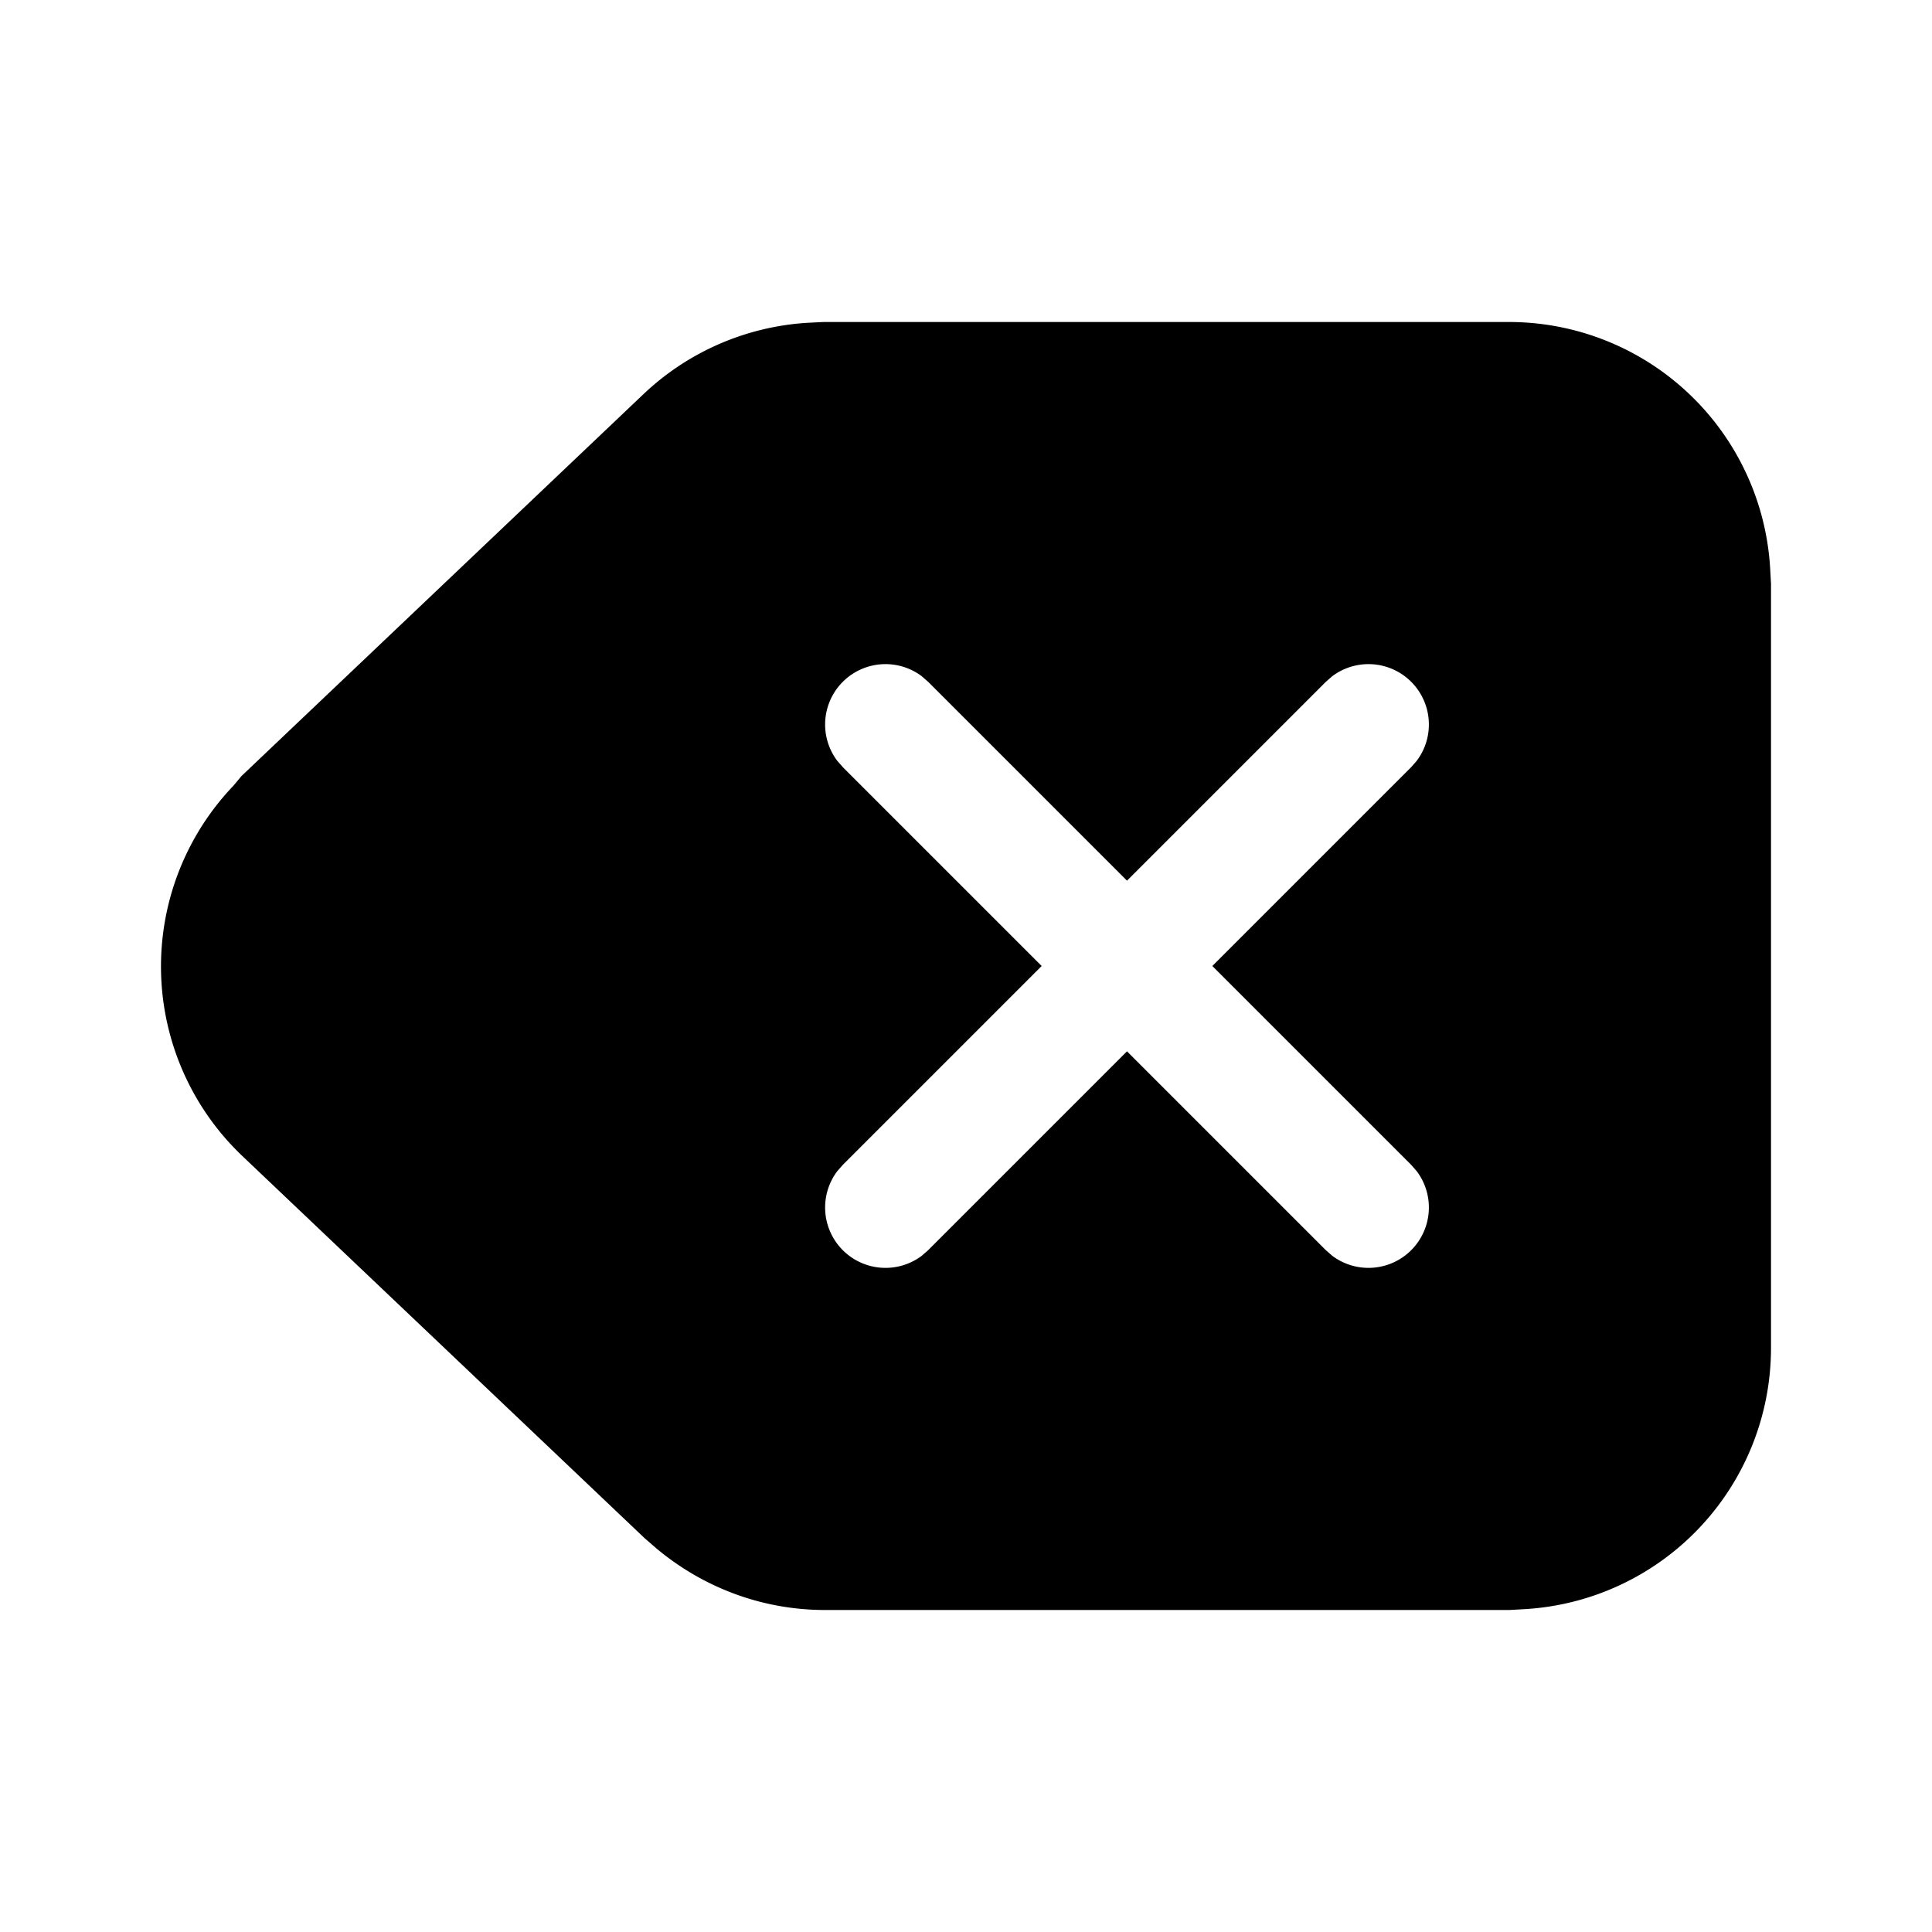 <svg fill="currentColor" viewBox="0 0 24 24"><path d="M18.75 4a3.25 3.25 0 0 1 3.24 3.07l.01.18v9.5a3.25 3.25 0 0 1-3.07 3.24l-.18.01h-8.5c-.77 0-1.5-.27-2.09-.76l-.15-.13-5-4.75a3.25 3.25 0 0 1-.11-4.6l.1-.12 5-4.75a3.25 3.25 0 0 1 2.03-.88l.2-.01h8.51Zm-7.3 4.4a.75.75 0 0 0-1.05 1.05l.07.08L12.94 12l-2.47 2.47-.07.08a.75.75 0 0 0 1.05 1.05l.08-.07L14 13.06l2.47 2.47.08.07a.75.75 0 0 0 1.05-1.05l-.07-.08L15.06 12l2.47-2.47.07-.08a.75.75 0 0 0-1.05-1.05l-.08.07L14 10.94l-2.47-2.47-.08-.07Z"/></svg>
